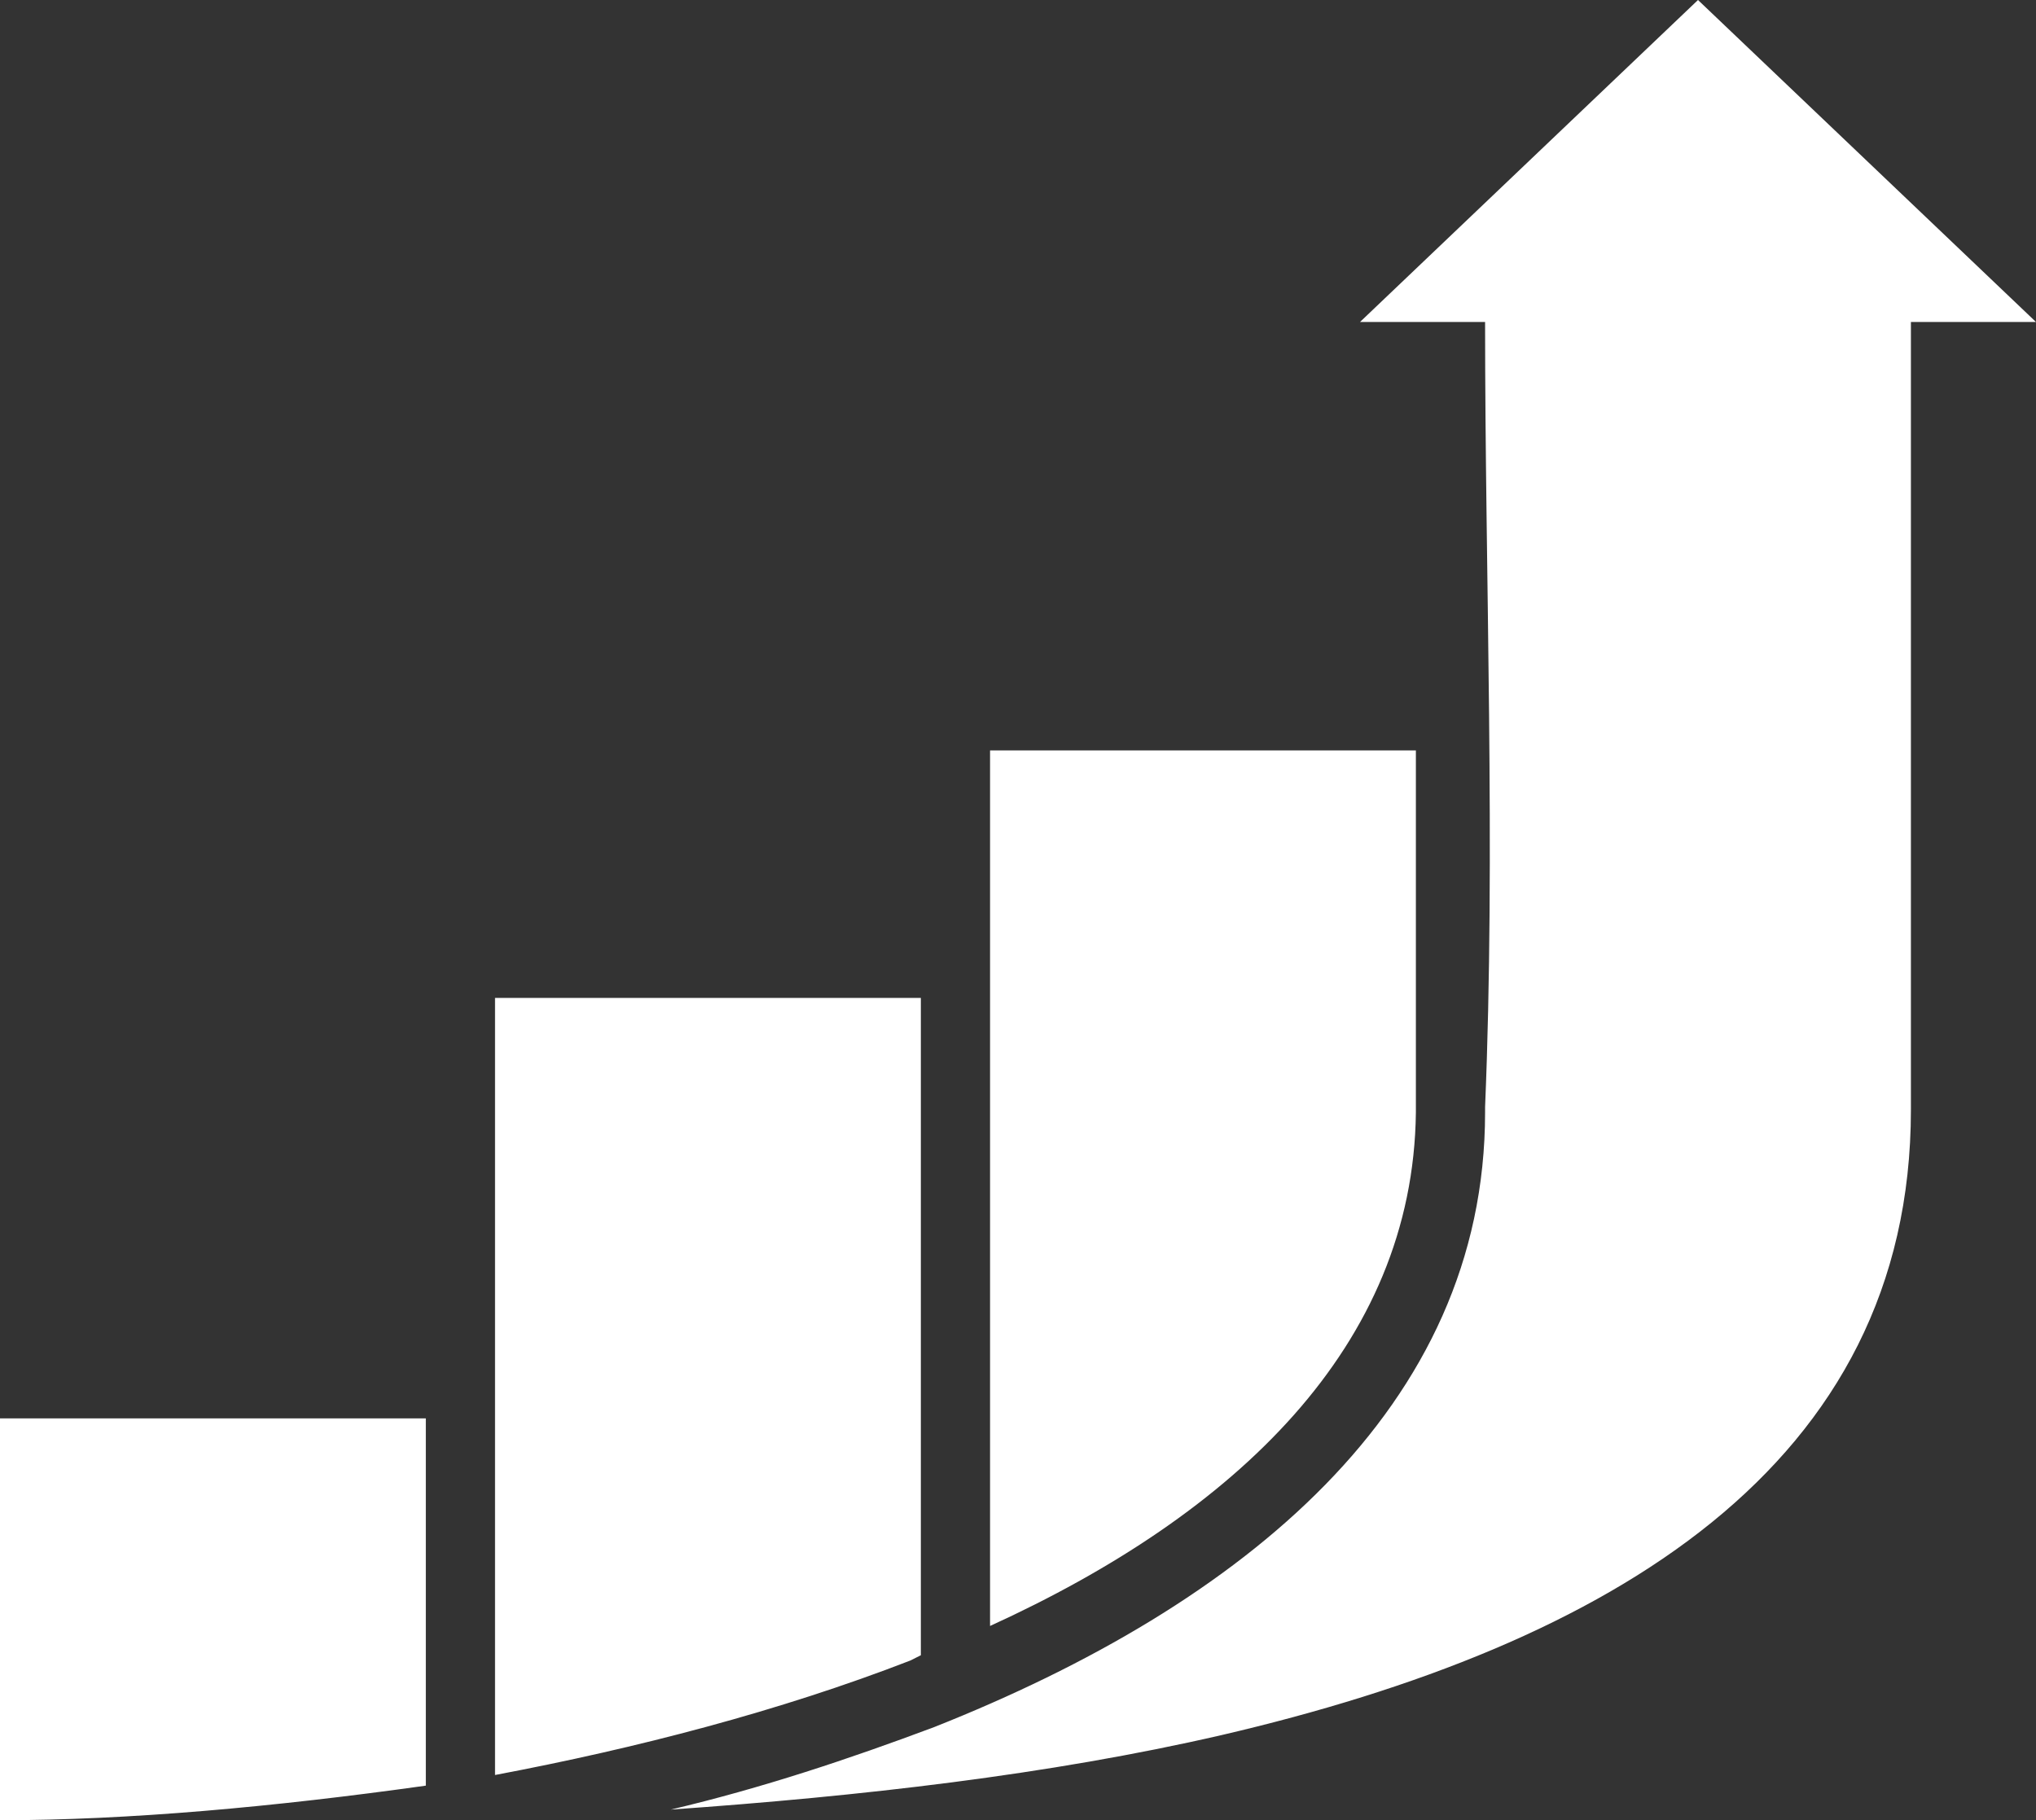 <?xml version="1.0" encoding="UTF-8"?>
<svg id="Layer_1" xmlns="http://www.w3.org/2000/svg" version="1.1" viewBox="0 0 76.5 68.4">
  <rect x="0" y="0" width="76.5" height="68.4" fill="#333333" stroke="none"/>
  <!-- Generator: Adobe Illustrator 29.0.0, SVG Export Plug-In . SVG Version: 2.1.0 Build 186)  -->
  <defs>
    <style>
      .st0 {
        fill: #fff;
      }
    </style>
  </defs>
  <path class="st0" d="M55.8,41.6v.2c0,11.1-9.1,18.5-20.7,23.1-3.2,1.2-6.5,2.3-9.9,3.1,7.1-.5,14.2-1.3,20.7-2.8,14.6-3.4,25.9-10.1,25.9-23.5V12.1h4.7L63.8,0l-12.7,12.1h4.7c0,9.6.4,19.9,0,29.5h0ZM53.2,41.6v-13.4h-16v32.9c9.2-4.2,15.9-10.5,16-19.3h0q0-.1,0-.1ZM34.6,62.2v-24.7h-16v29.2c5.3-1,10.7-2.4,15.6-4.3l.4-.2h0ZM16,67.1v-13.8H0v15.1c4.8,0,10.3-.5,16-1.3h0Z"/>
</svg>